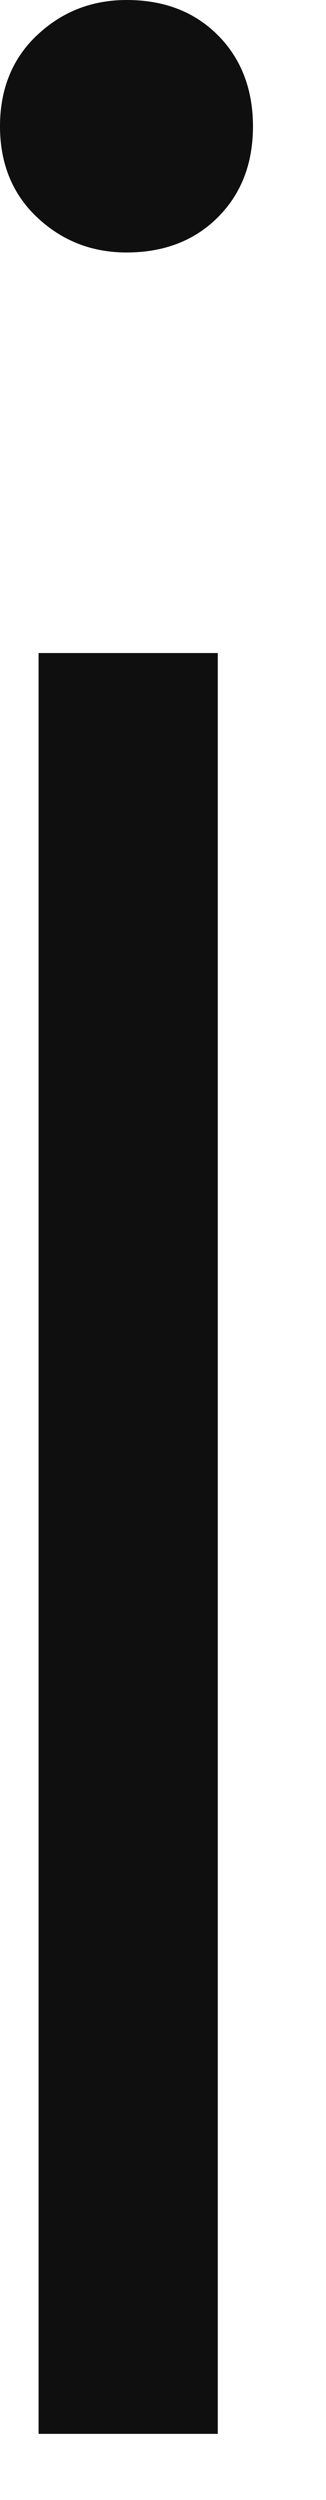 <?xml version="1.0" encoding="utf-8"?>
<svg xmlns="http://www.w3.org/2000/svg" fill="none" height="100%" overflow="visible" preserveAspectRatio="none" style="display: block;" viewBox="0 0 3 23" width="100%">
<path d="M2.328 1.162C2.328 1.508 2.218 1.786 2.004 2C1.79 2.214 1.508 2.323 1.166 2.323C0.843 2.323 0.569 2.214 0.342 2C0.114 1.786 0 1.503 0 1.162C0 0.82 0.114 0.537 0.342 0.323C0.569 0.109 0.843 0 1.166 0C1.512 0 1.79 0.109 2.004 0.323C2.218 0.537 2.328 0.82 2.328 1.162ZM2.004 6.008V22.392H0.355V6.008H2.004Z" fill="#0F0F0F" id="Vector"/>
</svg>